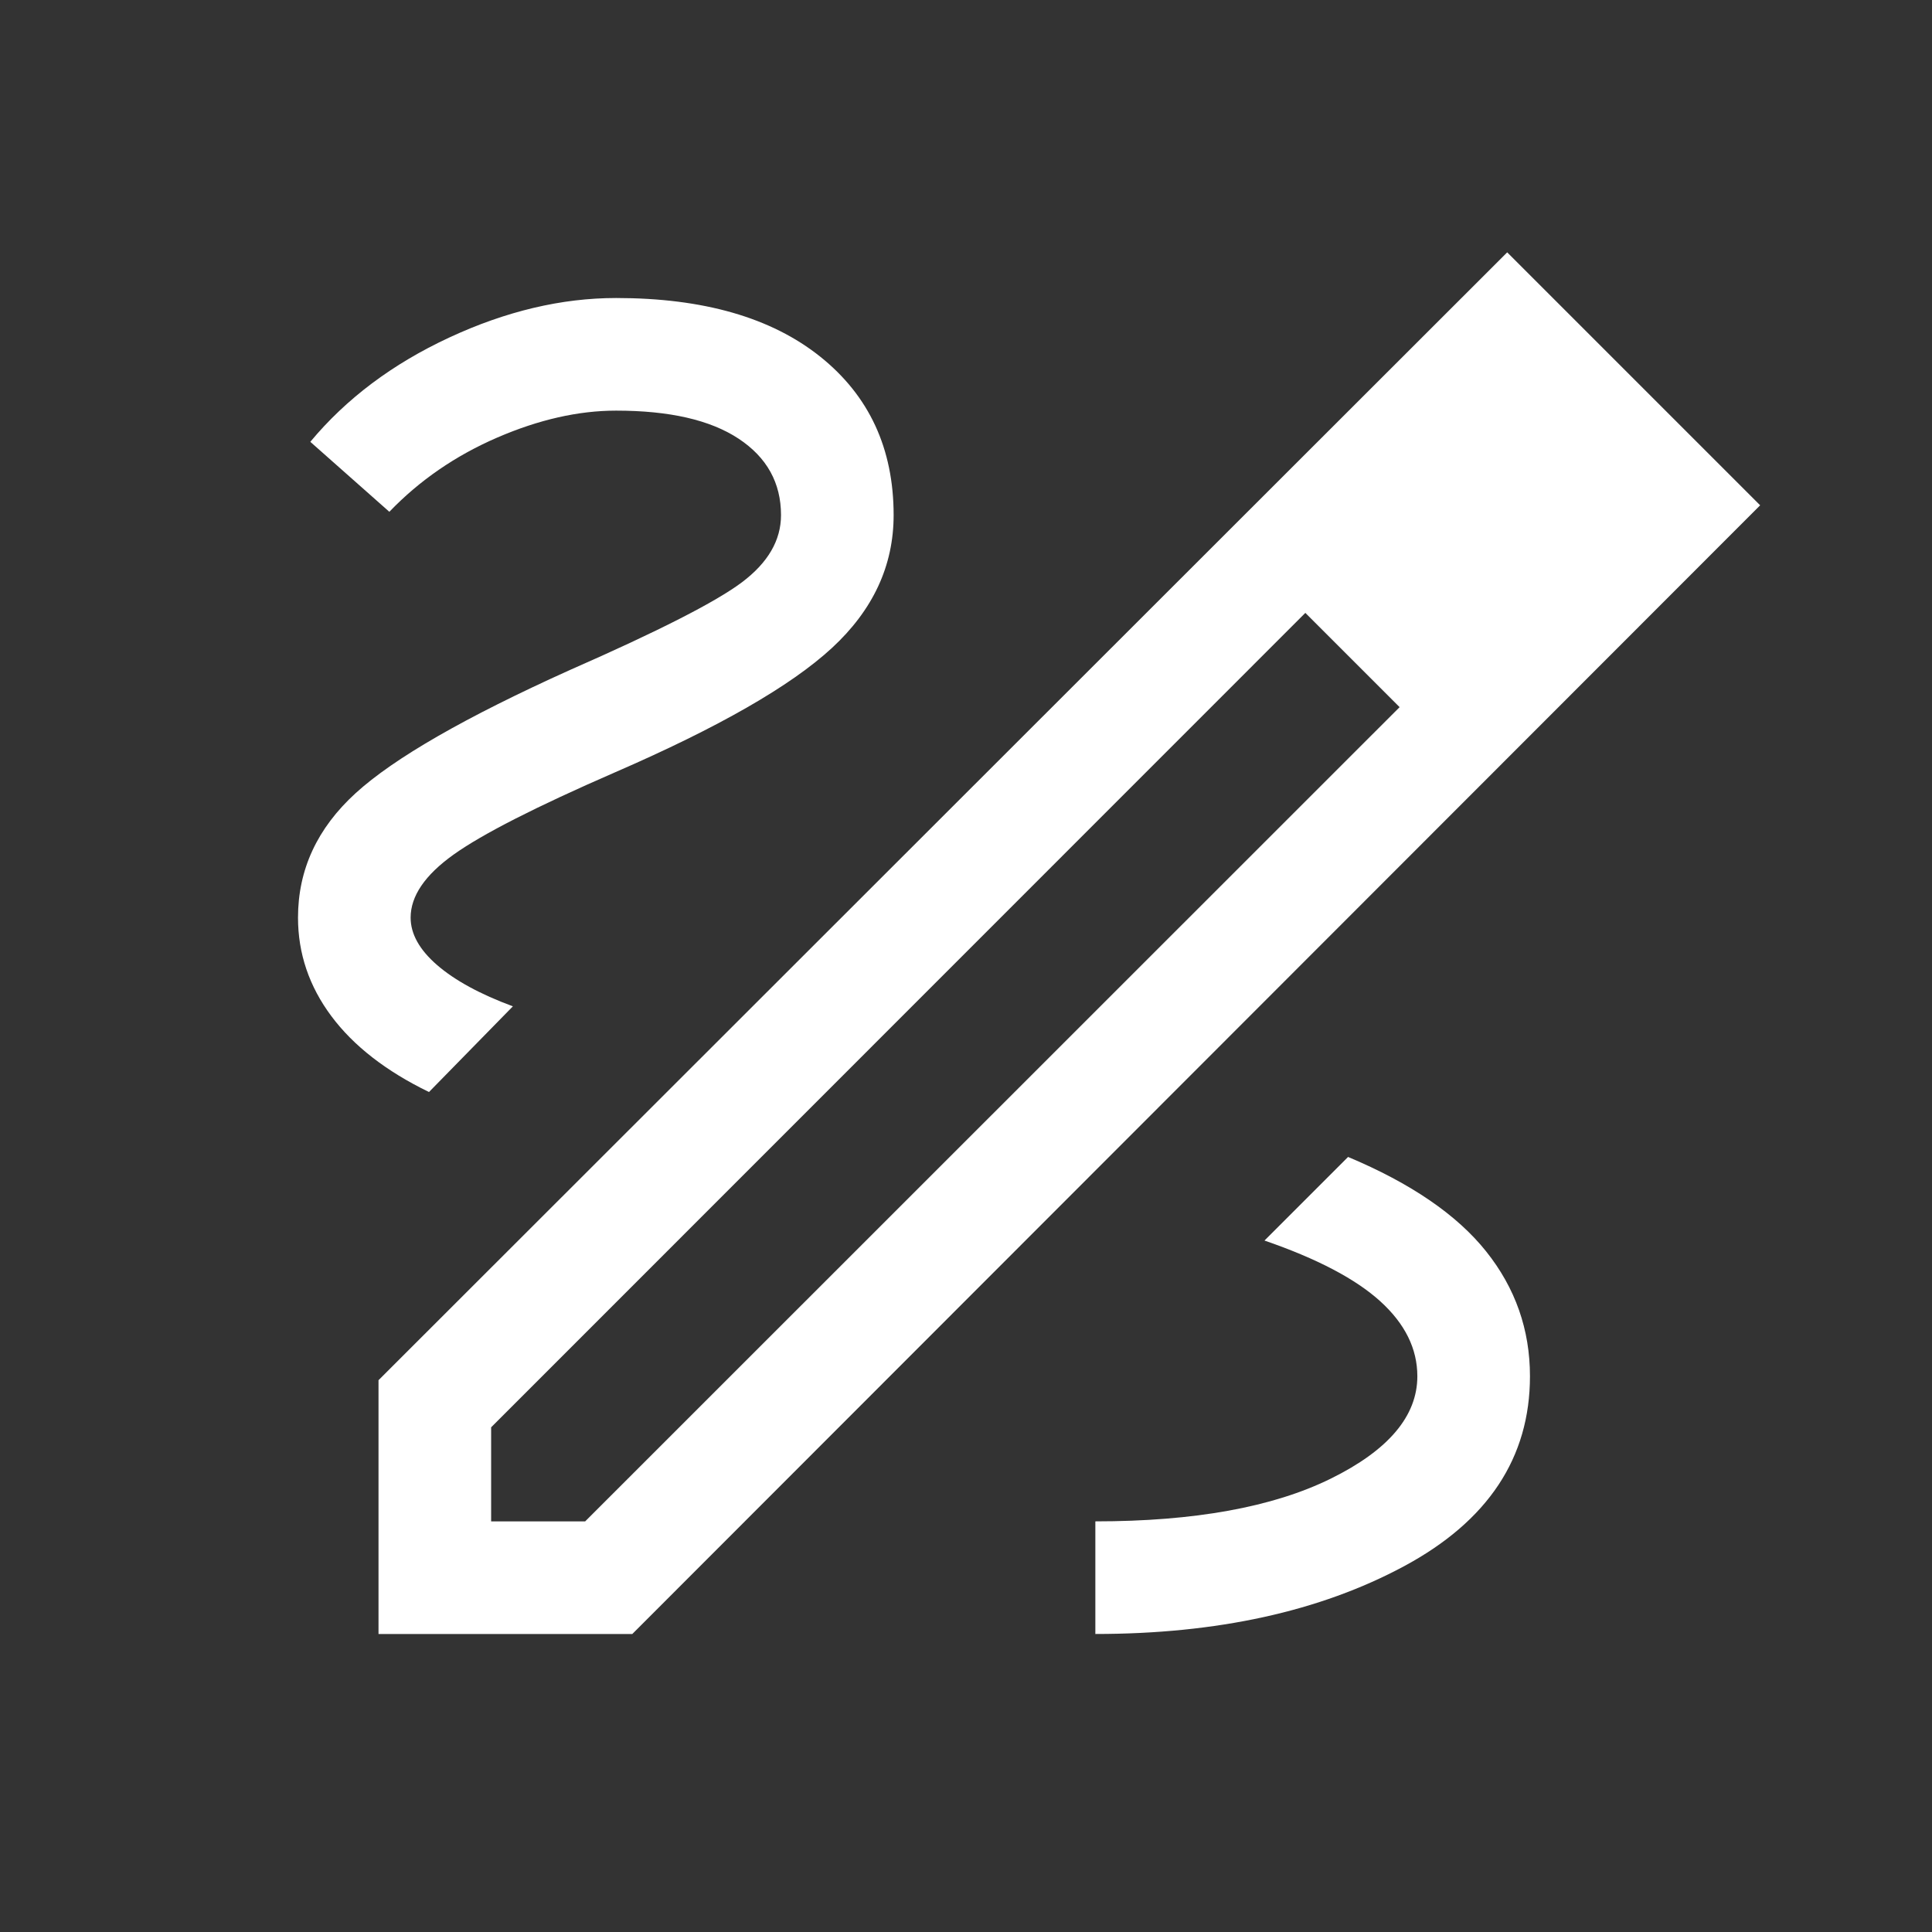 <svg xmlns="http://www.w3.org/2000/svg" height="24px" viewBox="0 -960 960 960" width="24px" fill="#FFFFFF"><rect x="0" y="-960" width="960" height="960" fill="#333333" stroke="none"/><path d="M188.08-148.08v-126.11l560.84-560.42 125.69 125.69-560.42 560.84H188.08Zm55.96-55.96h46.73l404.69-404.58-22.92-23.92-23.92-22.92-404.58 404.69v46.73Zm551.61-504.77-46.84-46.84 46.84 46.84Zm-123.11 76.27-23.92-22.92 46.84 46.84-22.92-23.92Zm87.69 356.39q0-34.74-21.77-62.02-21.77-27.29-68.61-46.95l-41.54 41.54q39.08 13.46 57.52 30.17 18.44 16.72 18.44 37.26 0 29.69-43.06 50.9-43.06 21.21-116.94 21.21v55.96q90.73 0 153.35-33.65 62.61-33.66 62.61-94.42ZM213.16-417.38l41.69-42.58q-24.39-9.04-37.6-20.46-13.21-11.43-13.21-23.62 0-16.07 21.36-31.33 21.37-15.25 80.1-40.82 77.12-33.46 107.83-61.79 30.71-28.33 30.71-66.06 0-49.54-36.44-78.71-36.45-29.17-101.45-29.17-40.65 0-82.94 19.65-42.29 19.66-69.02 51.81l39.27 34.77Q216-729.12 247-742.54q31-13.42 59.15-13.42 39.74 0 60.83 13.92 21.1 13.93 21.1 38 0 18.77-19.41 33.37-19.4 14.59-85.48 43.59-77.84 35.08-106.48 61.2-28.63 26.11-28.63 61.84 0 26.69 16.54 48.91 16.54 22.21 48.54 37.75Z"/></svg>